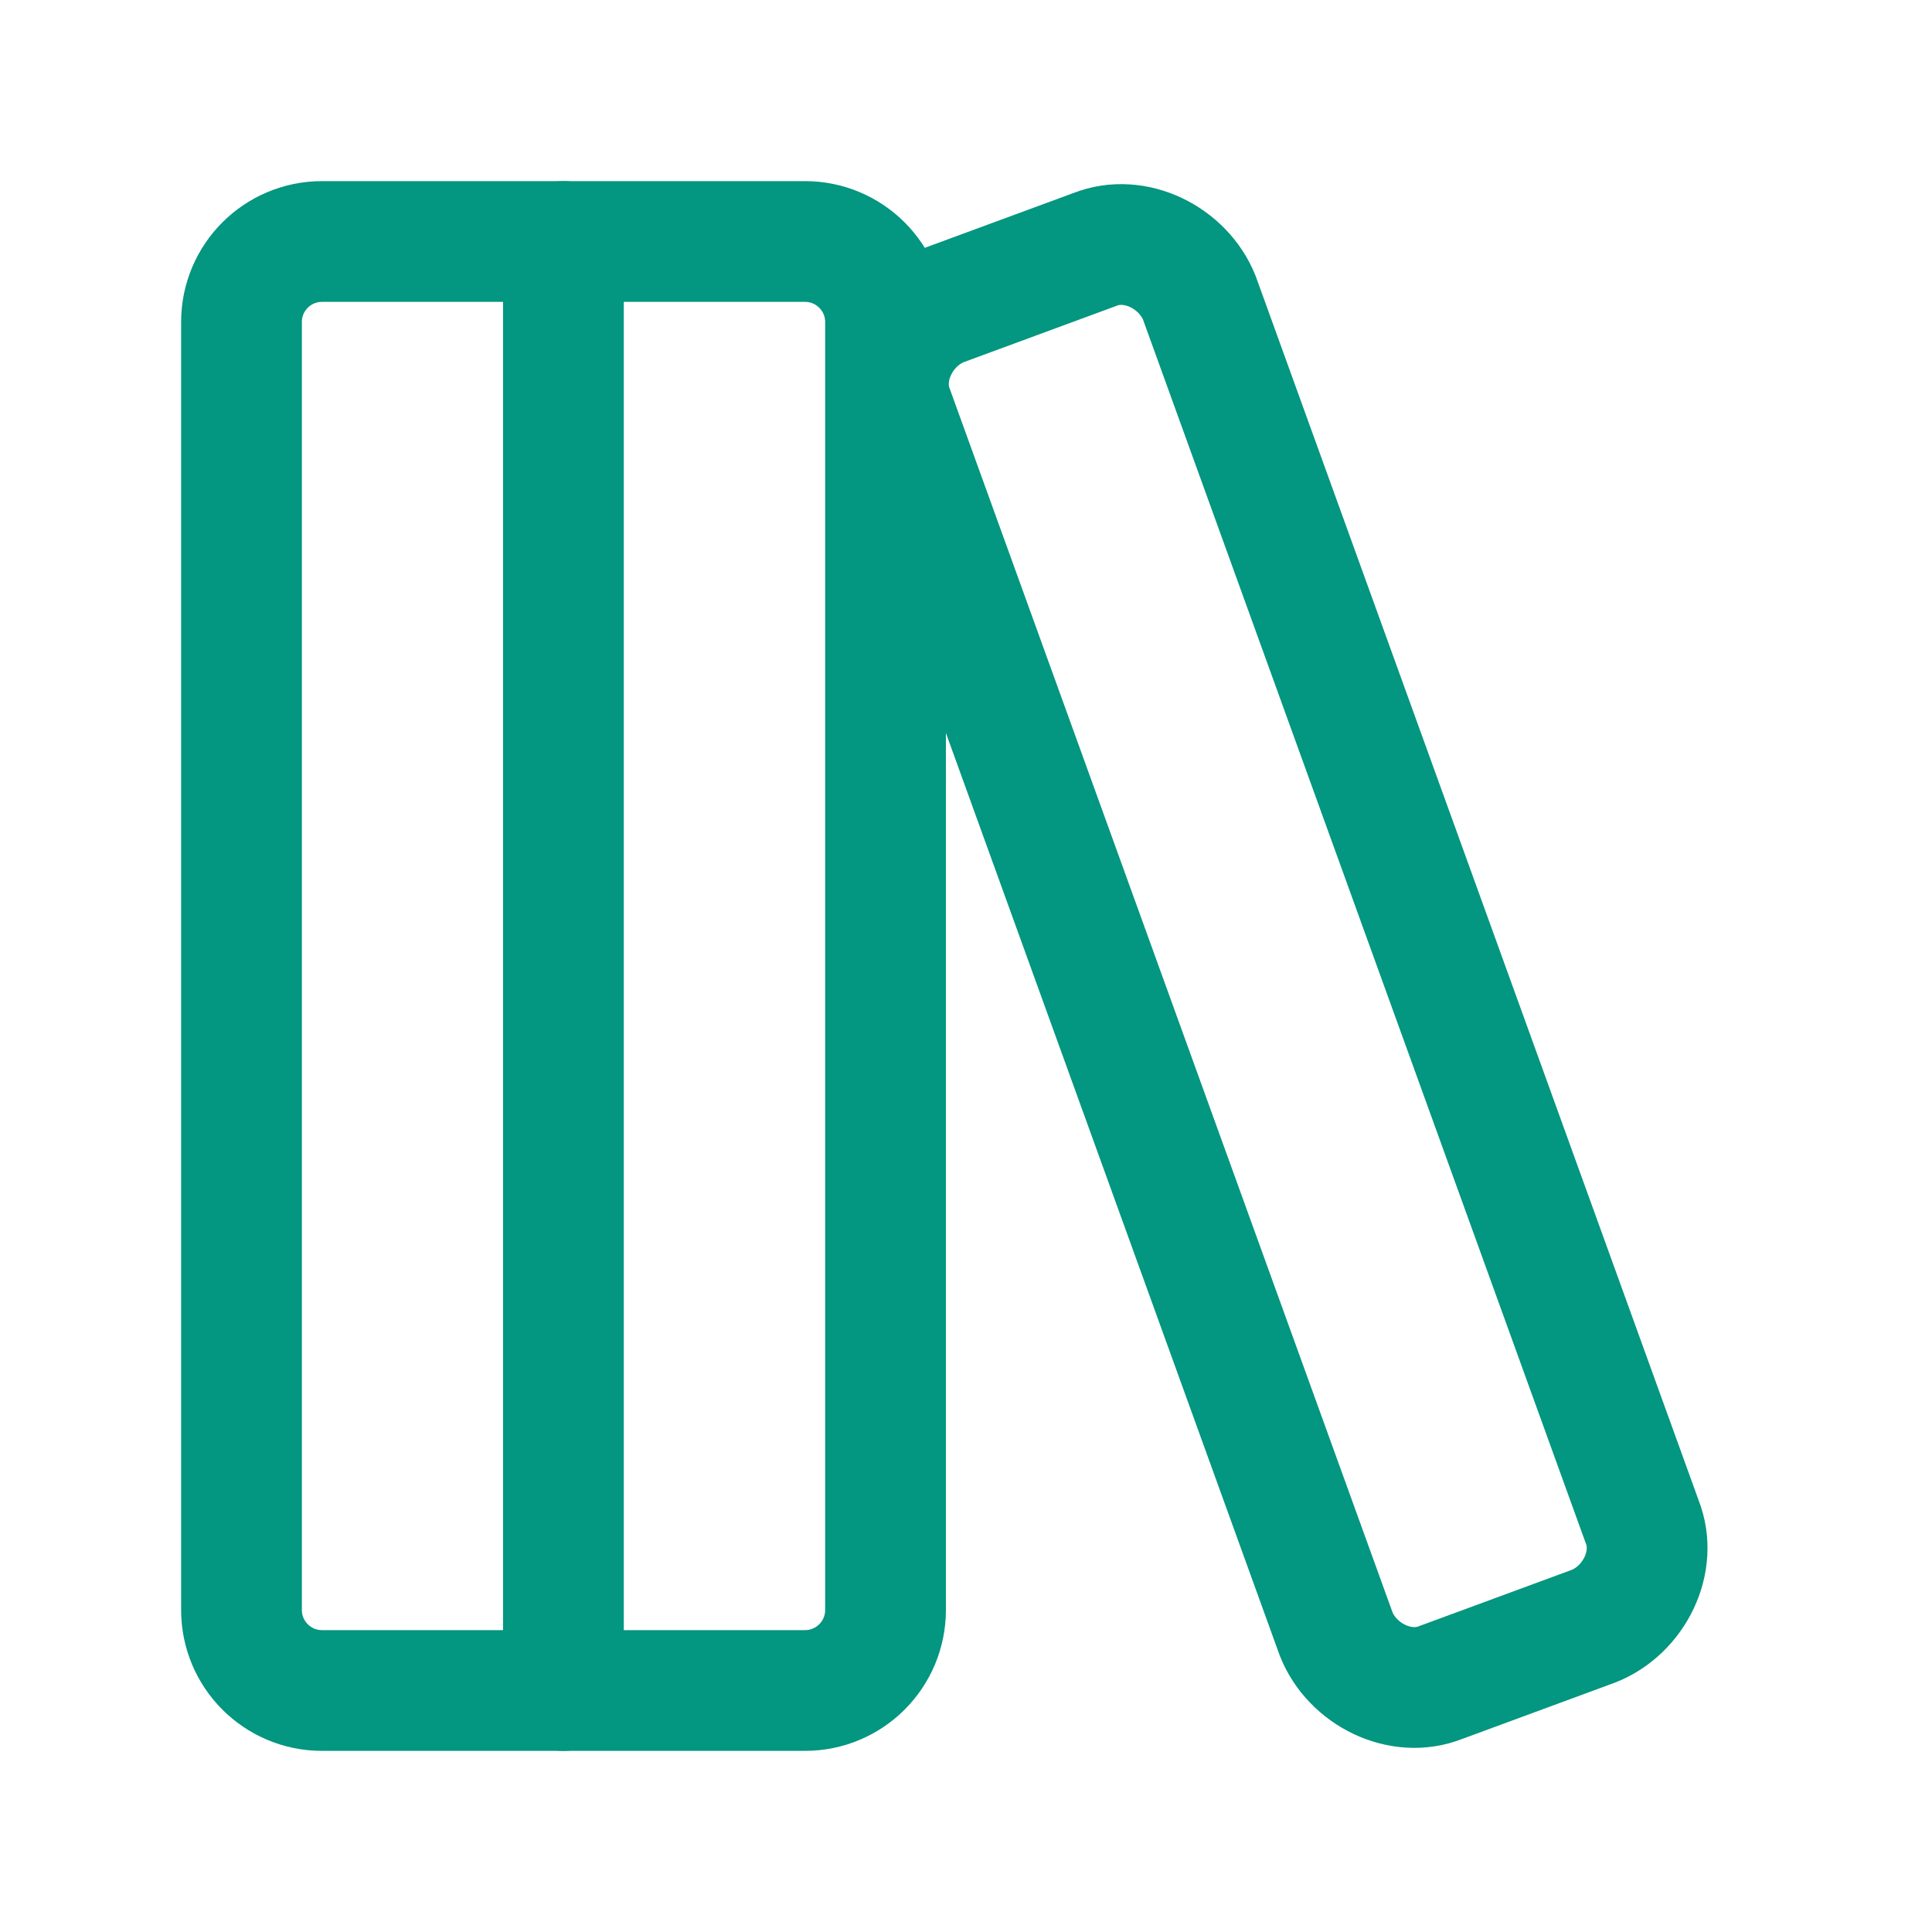 <svg width="32" height="32" viewBox="0 0 32 32" fill="none" xmlns="http://www.w3.org/2000/svg">
<path d="M13.333 4H5.333C4.597 4 4 4.597 4 5.333V26.667C4 27.403 4.597 28 5.333 28H13.333C14.07 28 14.667 27.403 14.667 26.667V5.333C14.667 4.597 14.07 4 13.333 4Z" stroke="#039680" stroke-width="2" stroke-linecap="round" stroke-linejoin="round"/>
<path d="M9.332 4V28" stroke="#039680" stroke-width="2" stroke-linecap="round" stroke-linejoin="round"/>
<path d="M27.198 25.2C27.465 25.867 27.065 26.667 26.398 26.933L23.865 27.867C23.198 28.133 22.398 27.733 22.132 27.067L14.798 6.8C14.532 6.133 14.932 5.333 15.598 5.067L18.132 4.133C18.798 3.867 19.598 4.267 19.865 4.933L27.198 25.2Z" stroke="#039680" stroke-width="2" stroke-linecap="round" stroke-linejoin="round"/>
</svg>
